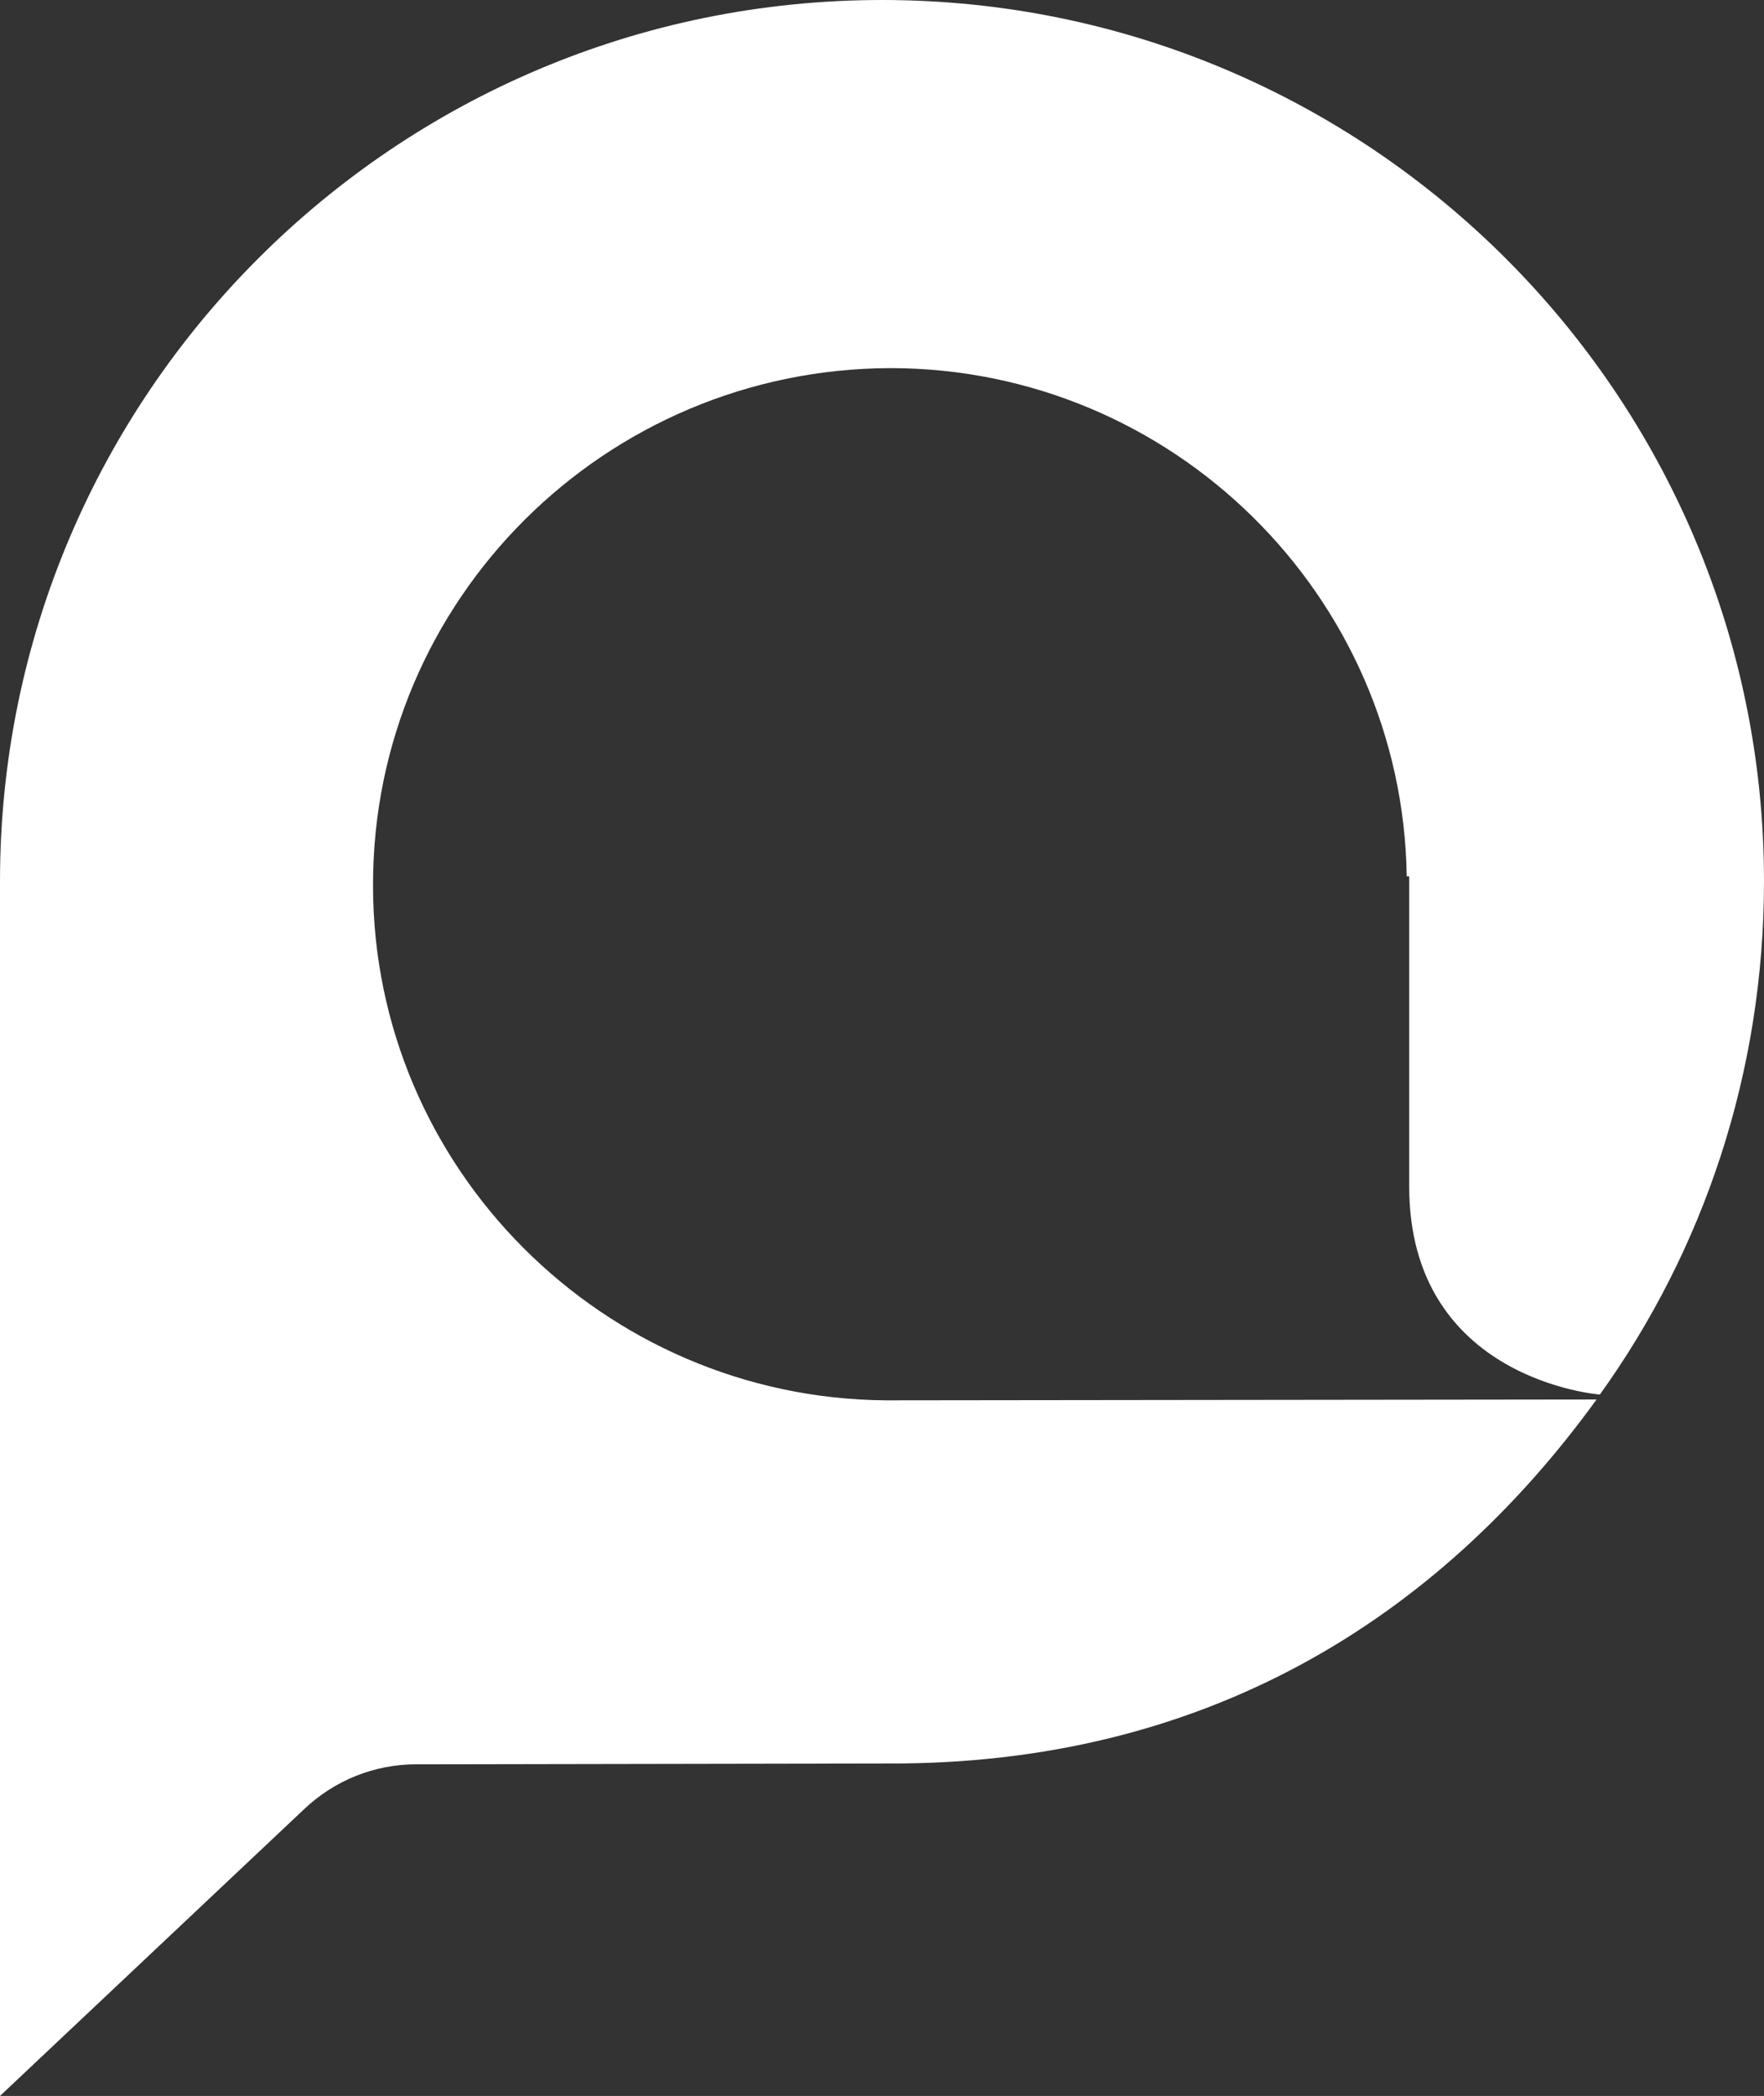 <?xml version="1.0" encoding="UTF-8"?> <!-- Generator: Adobe Illustrator 19.0.0, SVG Export Plug-In . SVG Version: 6.00 Build 0) --> <svg xmlns="http://www.w3.org/2000/svg" xmlns:xlink="http://www.w3.org/1999/xlink" id="Слой_1" x="0px" y="0px" viewBox="0 0 212.8 252.8" style="enable-background:new 0 0 212.8 252.8;" xml:space="preserve"><rect x="0" y="0" width="212.8" height="252.8" fill="#333333" stroke="none"/> <style type="text/css"> .st0{fill:#FFFFFF;} </style> <g id="XMLID_14_"> <path id="XMLID_48_" class="st0" d="M193,168.2c0,0-23-1.7-23-25.1v-37.4h-0.3c-0.5-33.9-28.3-61.3-62.3-61.3 C73,44.5,45,72.3,45,106.7v0.1c0,34.1,27.8,61.8,61.8,62.1c0.2,0,85.8-0.1,85.8-0.1c-19.2,26.5-47.3,44.1-85.6,43.9l-56.8,0.1 c-5,0-9.8,1.9-13.5,5.4L0,252.8V106.3C0,47.6,47.7,0,106.4,0c58.7,0,106.4,47.6,106.4,106.3C212.8,129.4,205.5,150.8,193,168.2z"></path> </g> </svg> 